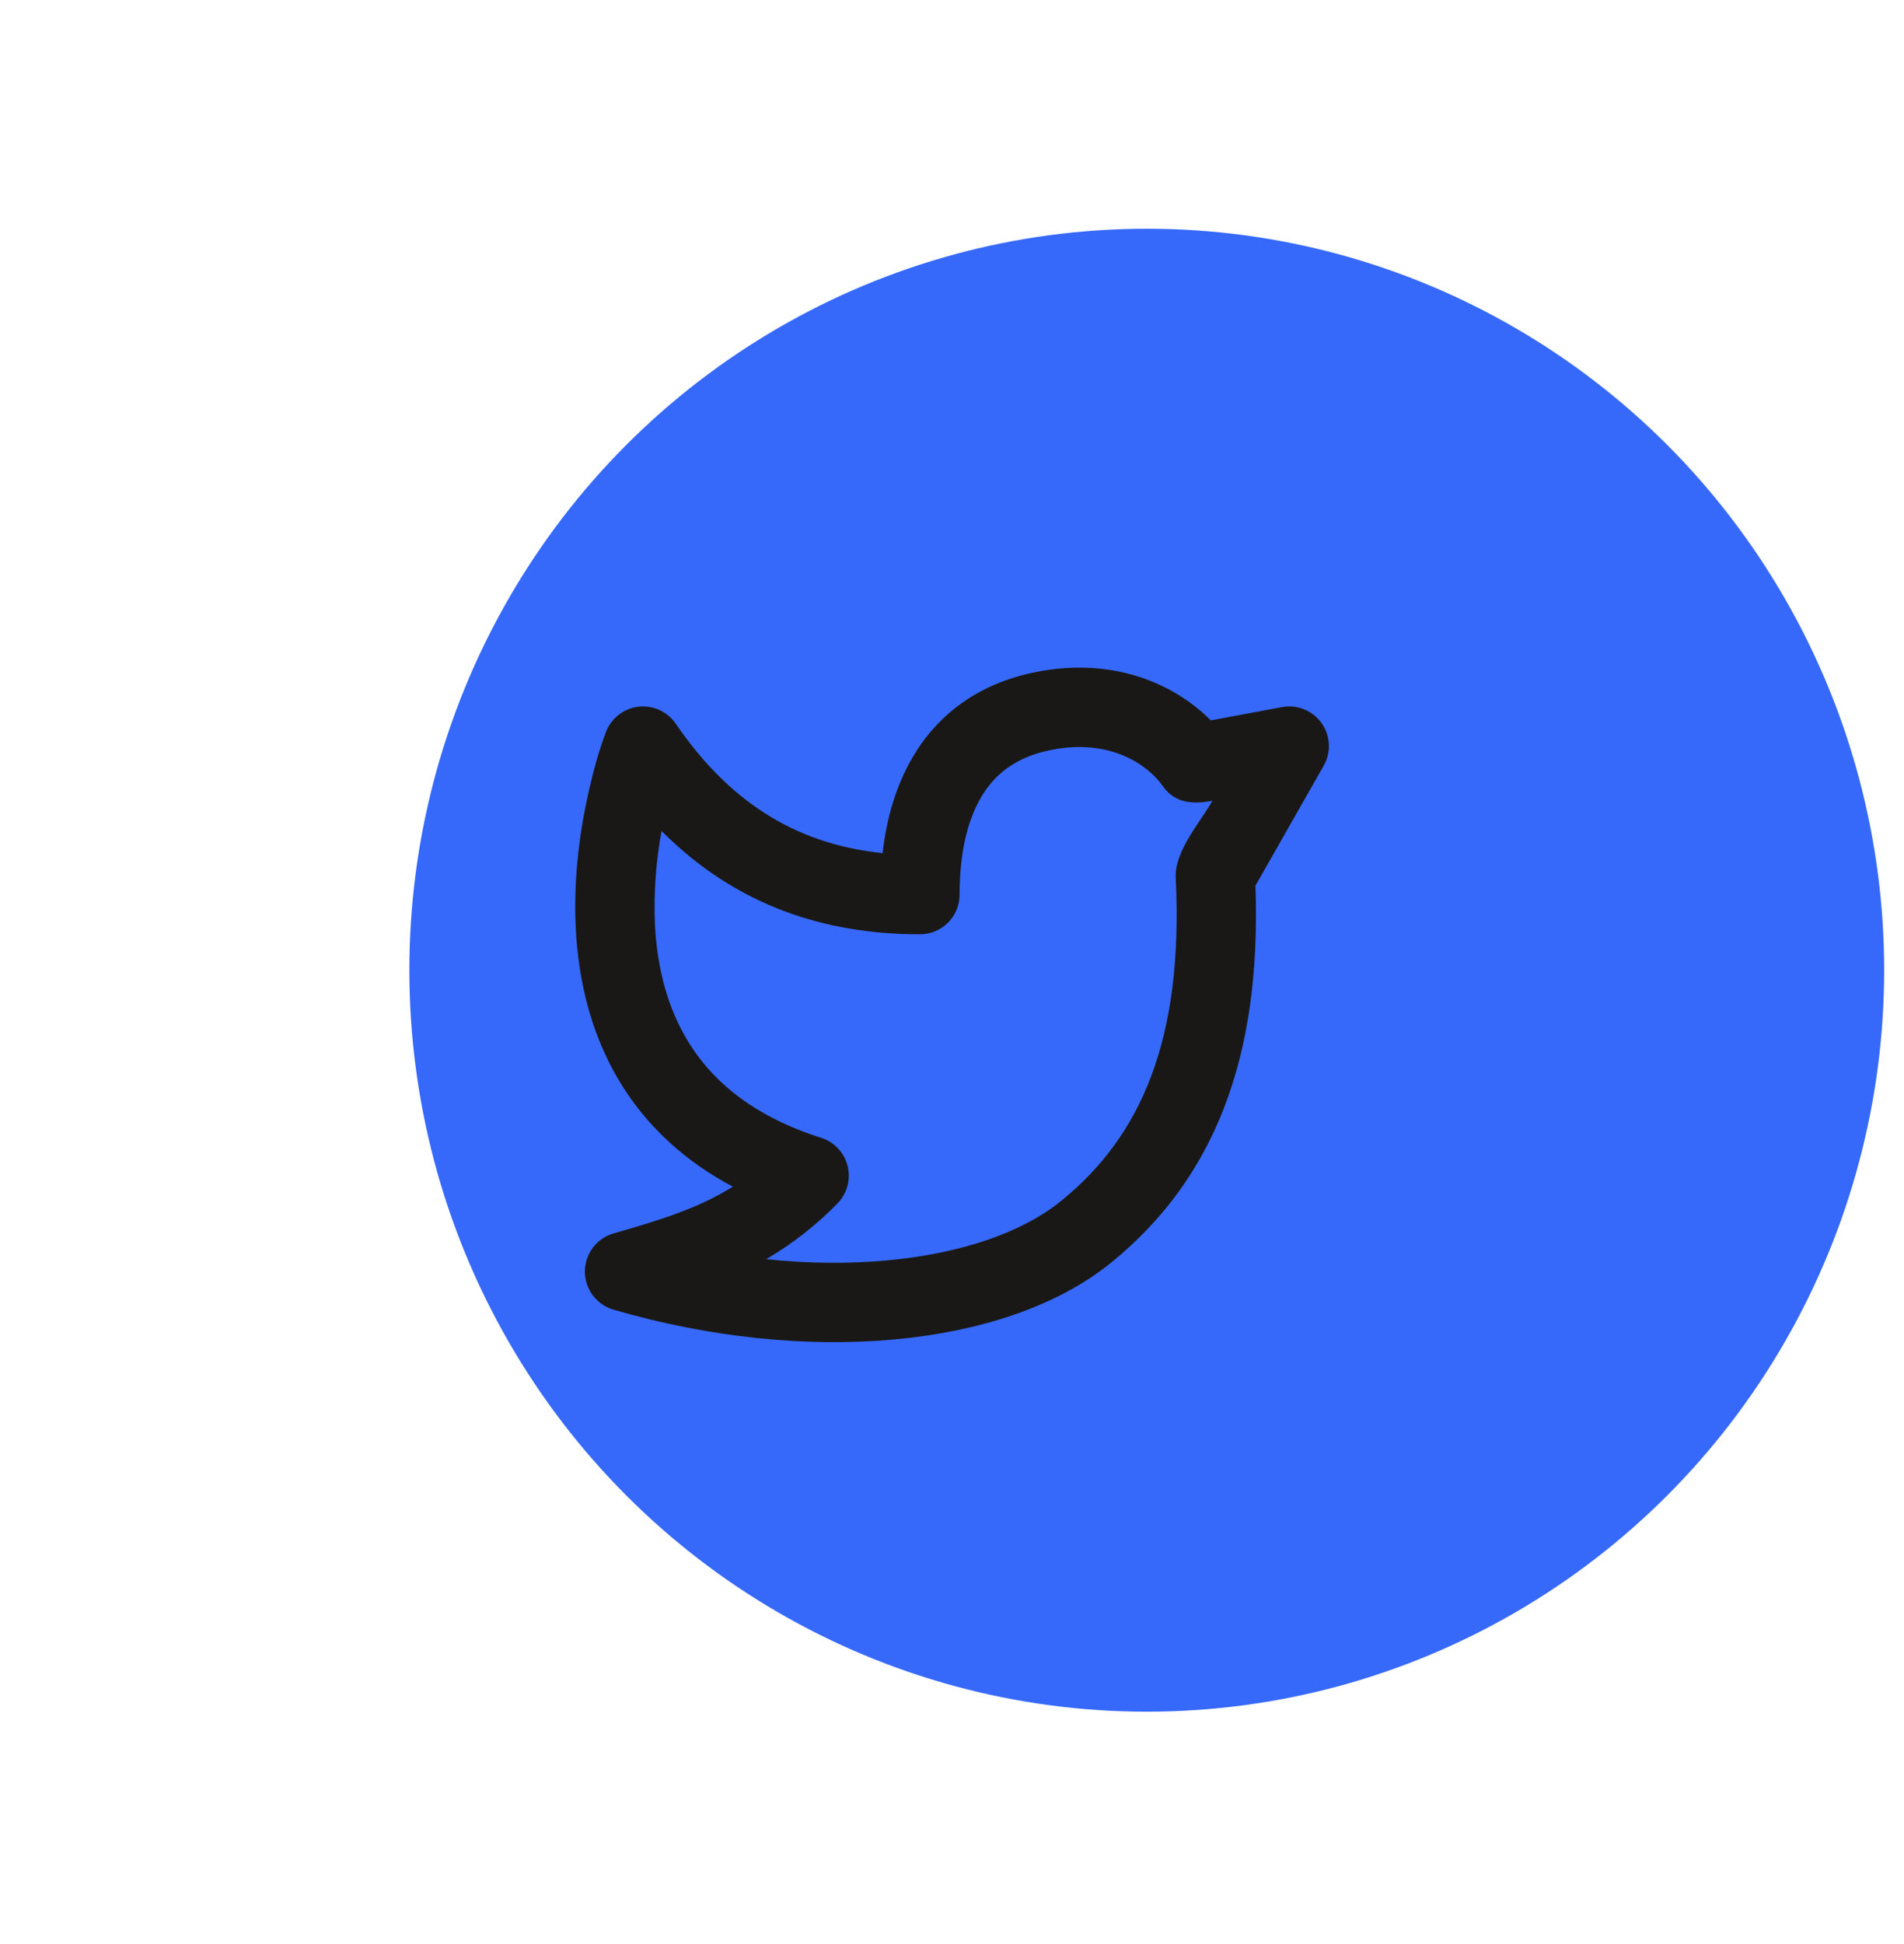<svg width="48" height="49" viewBox="0 0 48 49" fill="none" xmlns="http://www.w3.org/2000/svg">
<g filter="url(#filter0_i_169_473)">
<ellipse cx="24" cy="24.454" rx="18.689" ry="18.59" transform="rotate(-90 24 24.454)" fill="#3669F9"/>
</g>
<g clip-path="url(#clip0_169_473)">
<path fill-rule="evenodd" clip-rule="evenodd" d="M29.317 19.817C28.964 19.309 28.02 18.596 26.491 18.904C25.599 19.082 25.066 19.523 24.727 20.105C24.366 20.726 24.191 21.569 24.191 22.549C24.191 22.815 24.086 23.069 23.898 23.257C23.711 23.444 23.456 23.549 23.191 23.549C20.825 23.549 18.573 22.846 16.678 20.945C16.535 21.717 16.479 22.502 16.51 23.285C16.563 24.372 16.822 25.46 17.437 26.393C18.042 27.311 19.037 28.151 20.701 28.678C20.864 28.73 21.011 28.823 21.128 28.948C21.245 29.073 21.328 29.225 21.369 29.391C21.41 29.557 21.408 29.731 21.363 29.896C21.318 30.061 21.231 30.212 21.111 30.334C20.578 30.88 19.974 31.353 19.315 31.738C20.375 31.849 21.397 31.857 22.345 31.77C24.265 31.596 25.794 31.047 26.75 30.27C28.763 28.639 29.84 26.204 29.64 22.127C29.606 21.456 30.253 20.733 30.565 20.184C30.094 20.273 29.622 20.256 29.317 19.817ZM16.094 17.812C16.275 17.791 16.459 17.82 16.624 17.896C16.79 17.971 16.932 18.091 17.035 18.241C18.511 20.401 20.283 21.299 22.25 21.503C22.346 20.662 22.573 19.831 23 19.099C23.626 18.024 24.644 17.235 26.098 16.942C28.108 16.538 29.638 17.267 30.525 18.157L32.317 17.823C32.505 17.787 32.698 17.807 32.875 17.878C33.052 17.949 33.205 18.07 33.316 18.225C33.426 18.381 33.49 18.564 33.5 18.755C33.51 18.945 33.465 19.135 33.37 19.3L31.65 22.323C31.807 26.683 30.595 29.727 28.011 31.825C26.641 32.937 24.679 33.568 22.526 33.763C20.356 33.959 17.903 33.721 15.465 33.01C15.257 32.949 15.074 32.822 14.944 32.648C14.814 32.474 14.744 32.263 14.745 32.046C14.746 31.829 14.817 31.618 14.948 31.445C15.079 31.272 15.263 31.147 15.472 31.087C16.698 30.738 17.632 30.438 18.475 29.91C17.276 29.274 16.393 28.442 15.768 27.494C14.9 26.177 14.578 24.706 14.514 23.381C14.45 22.056 14.641 20.828 14.843 19.944C14.958 19.439 15.092 18.933 15.277 18.448C15.342 18.278 15.453 18.128 15.597 18.016C15.742 17.904 15.913 17.834 16.094 17.812Z" fill="#1A1816"/>
</g>
<defs>
<filter id="filter0_i_169_473" x="5.41" y="5.765" width="42.09" height="37.378" filterUnits="userSpaceOnUse" color-interpolation-filters="sRGB">
<feFlood flood-opacity="0" result="BackgroundImageFix"/>
<feBlend mode="normal" in="SourceGraphic" in2="BackgroundImageFix" result="shape"/>
<feColorMatrix in="SourceAlpha" type="matrix" values="0 0 0 0 0 0 0 0 0 0 0 0 0 0 0 0 0 0 127 0" result="hardAlpha"/>
<feOffset dx="4.91"/>
<feGaussianBlur stdDeviation="7.015"/>
<feComposite in2="hardAlpha" operator="arithmetic" k2="-1" k3="1"/>
<feColorMatrix type="matrix" values="0 0 0 0 1 0 0 0 0 1 0 0 0 0 1 0 0 0 0.15 0"/>
<feBlend mode="normal" in2="shape" result="effect1_innerShadow_169_473"/>
</filter>
<clipPath id="clip0_169_473">
<rect width="24" height="24" fill="white" transform="translate(11.5 12.829)"/>
</clipPath>
</defs>
</svg>
